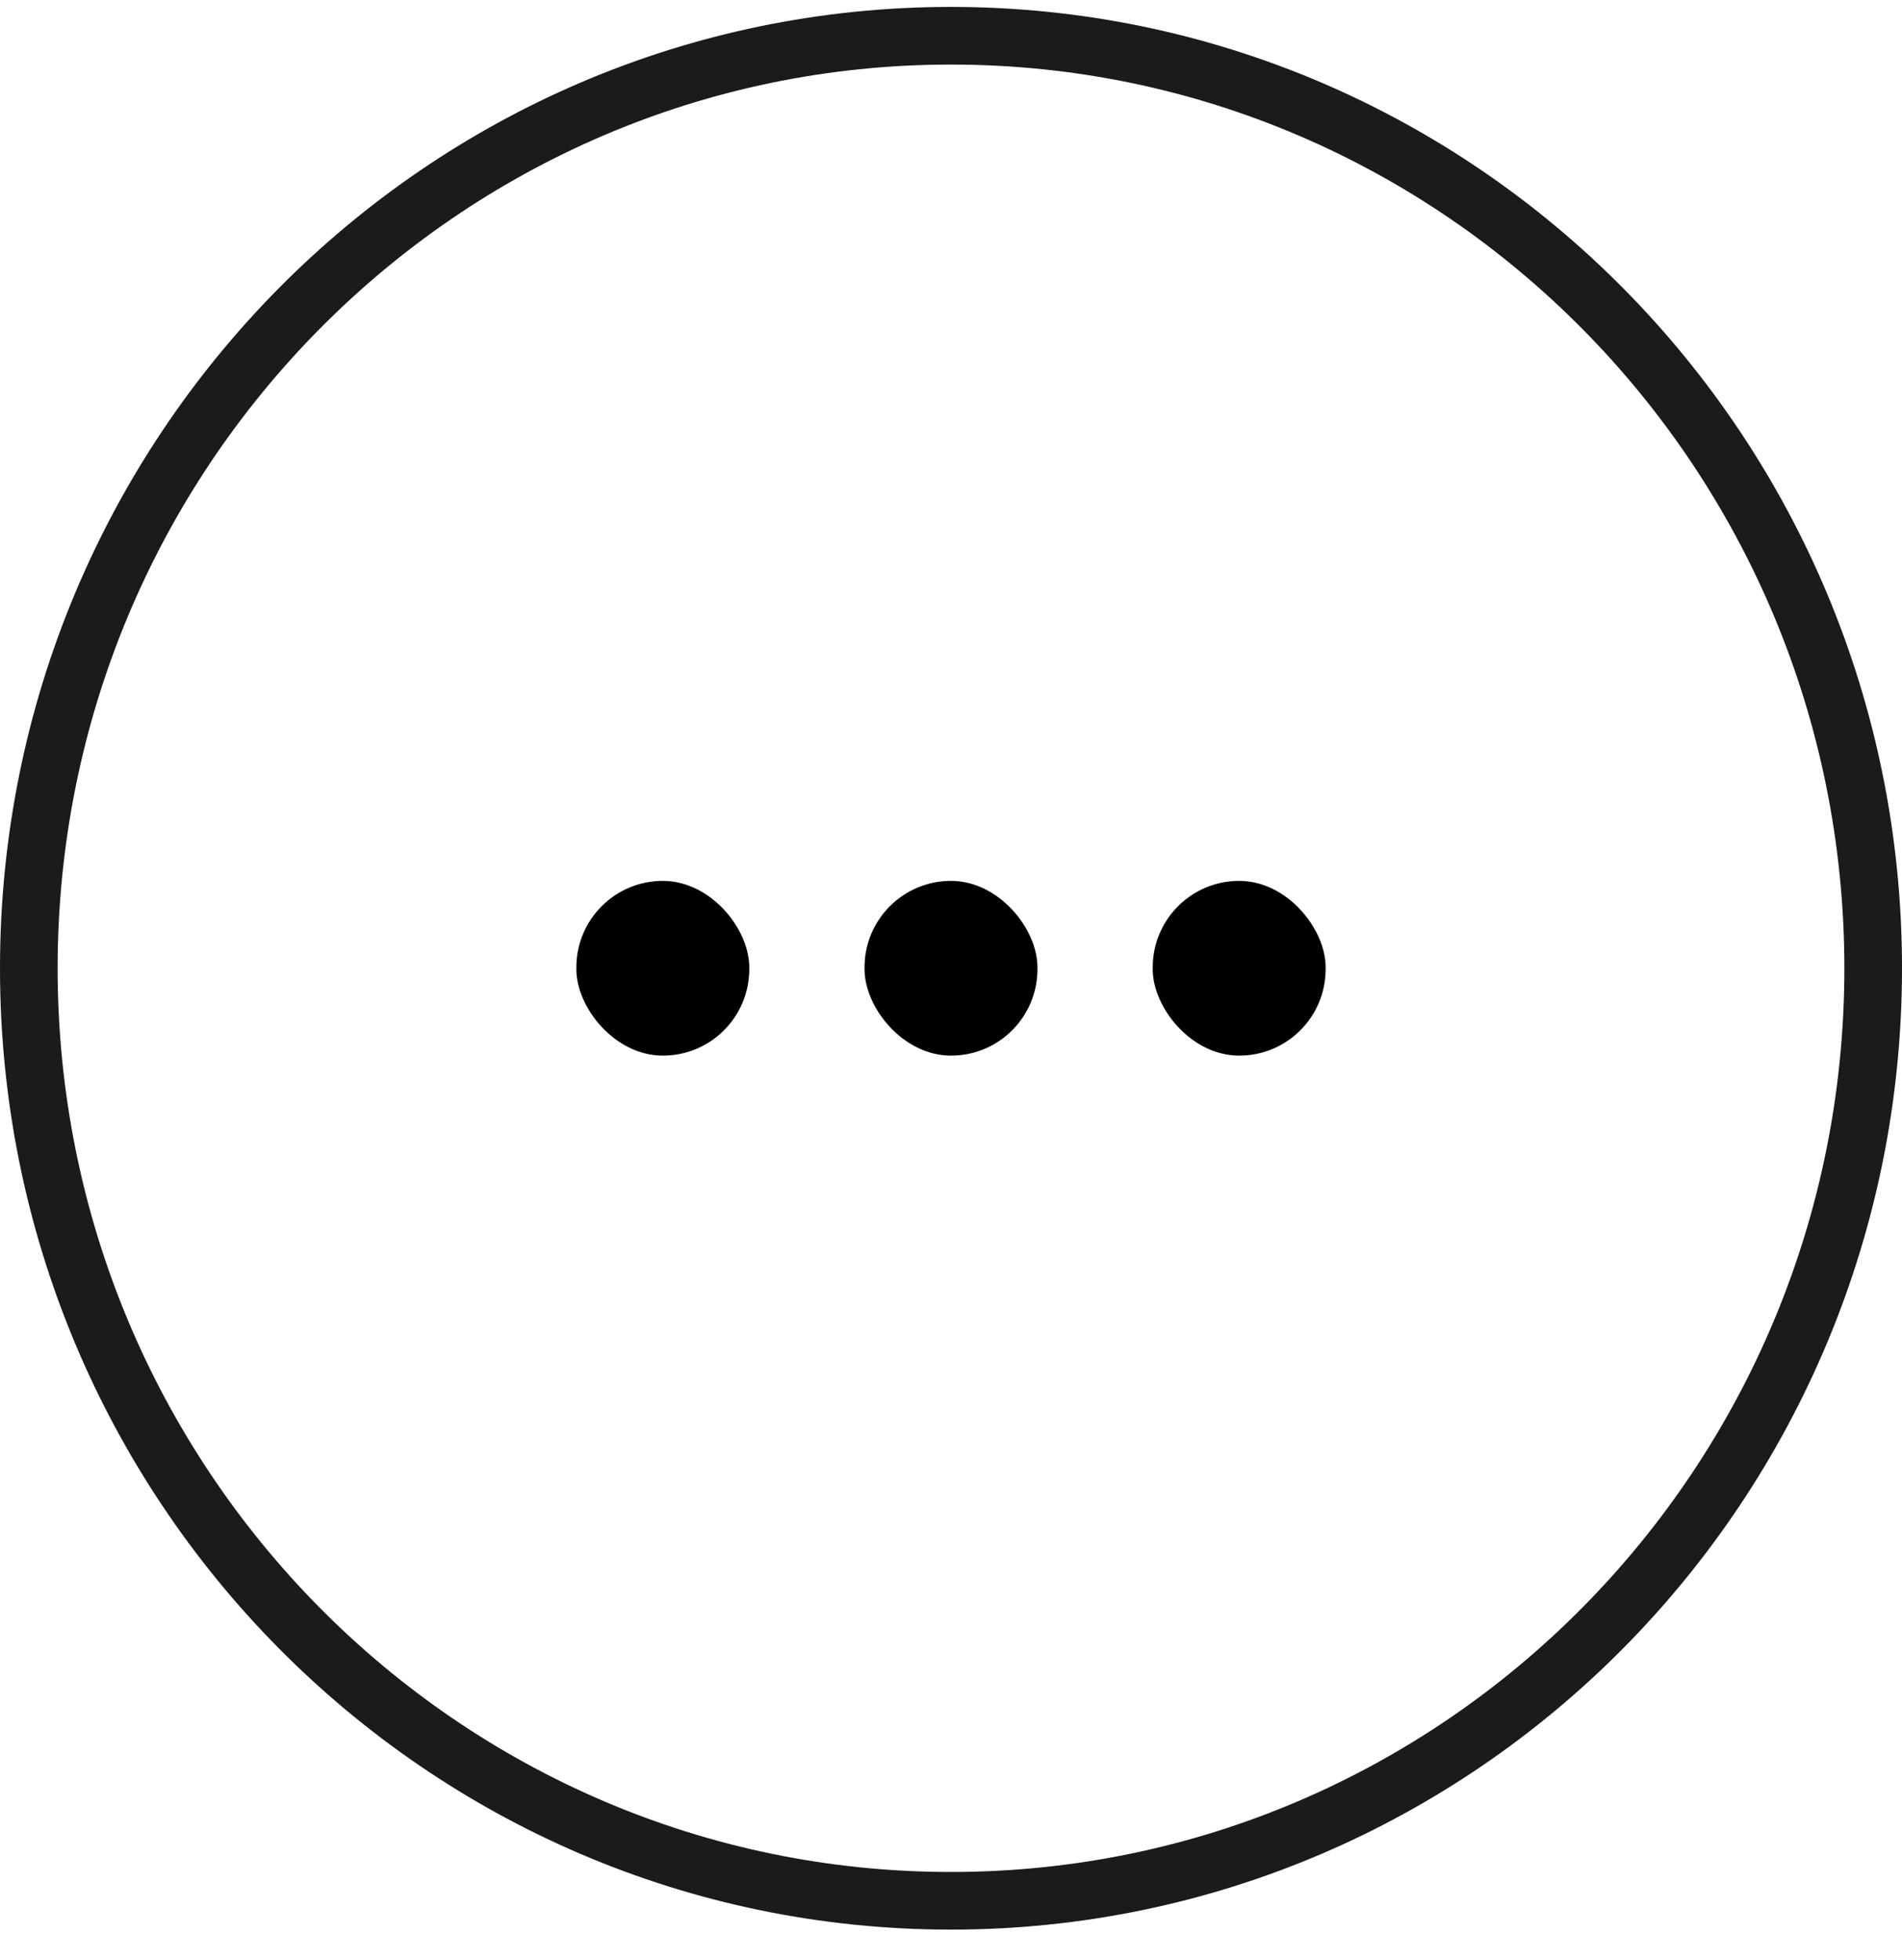 <?xml version="1.0" encoding="UTF-8"?> <svg xmlns="http://www.w3.org/2000/svg" width="33" height="34" viewBox="0 0 33 34" fill="none"> <rect x="10" y="15.282" width="3" height="3.032" rx="1.5" fill="black"></rect> <rect x="15" y="15.282" width="3" height="3.032" rx="1.5" fill="black"></rect> <rect x="20" y="15.282" width="3" height="3.032" rx="1.5" fill="black"></rect> <path d="M32.5 16.798C32.5 25.738 25.331 32.976 16.5 32.976C7.668 32.976 0.5 25.738 0.5 16.798C0.5 7.858 7.668 0.62 16.5 0.62C25.331 0.62 32.5 7.858 32.5 16.798Z" stroke="#191B1D"></path> </svg> 